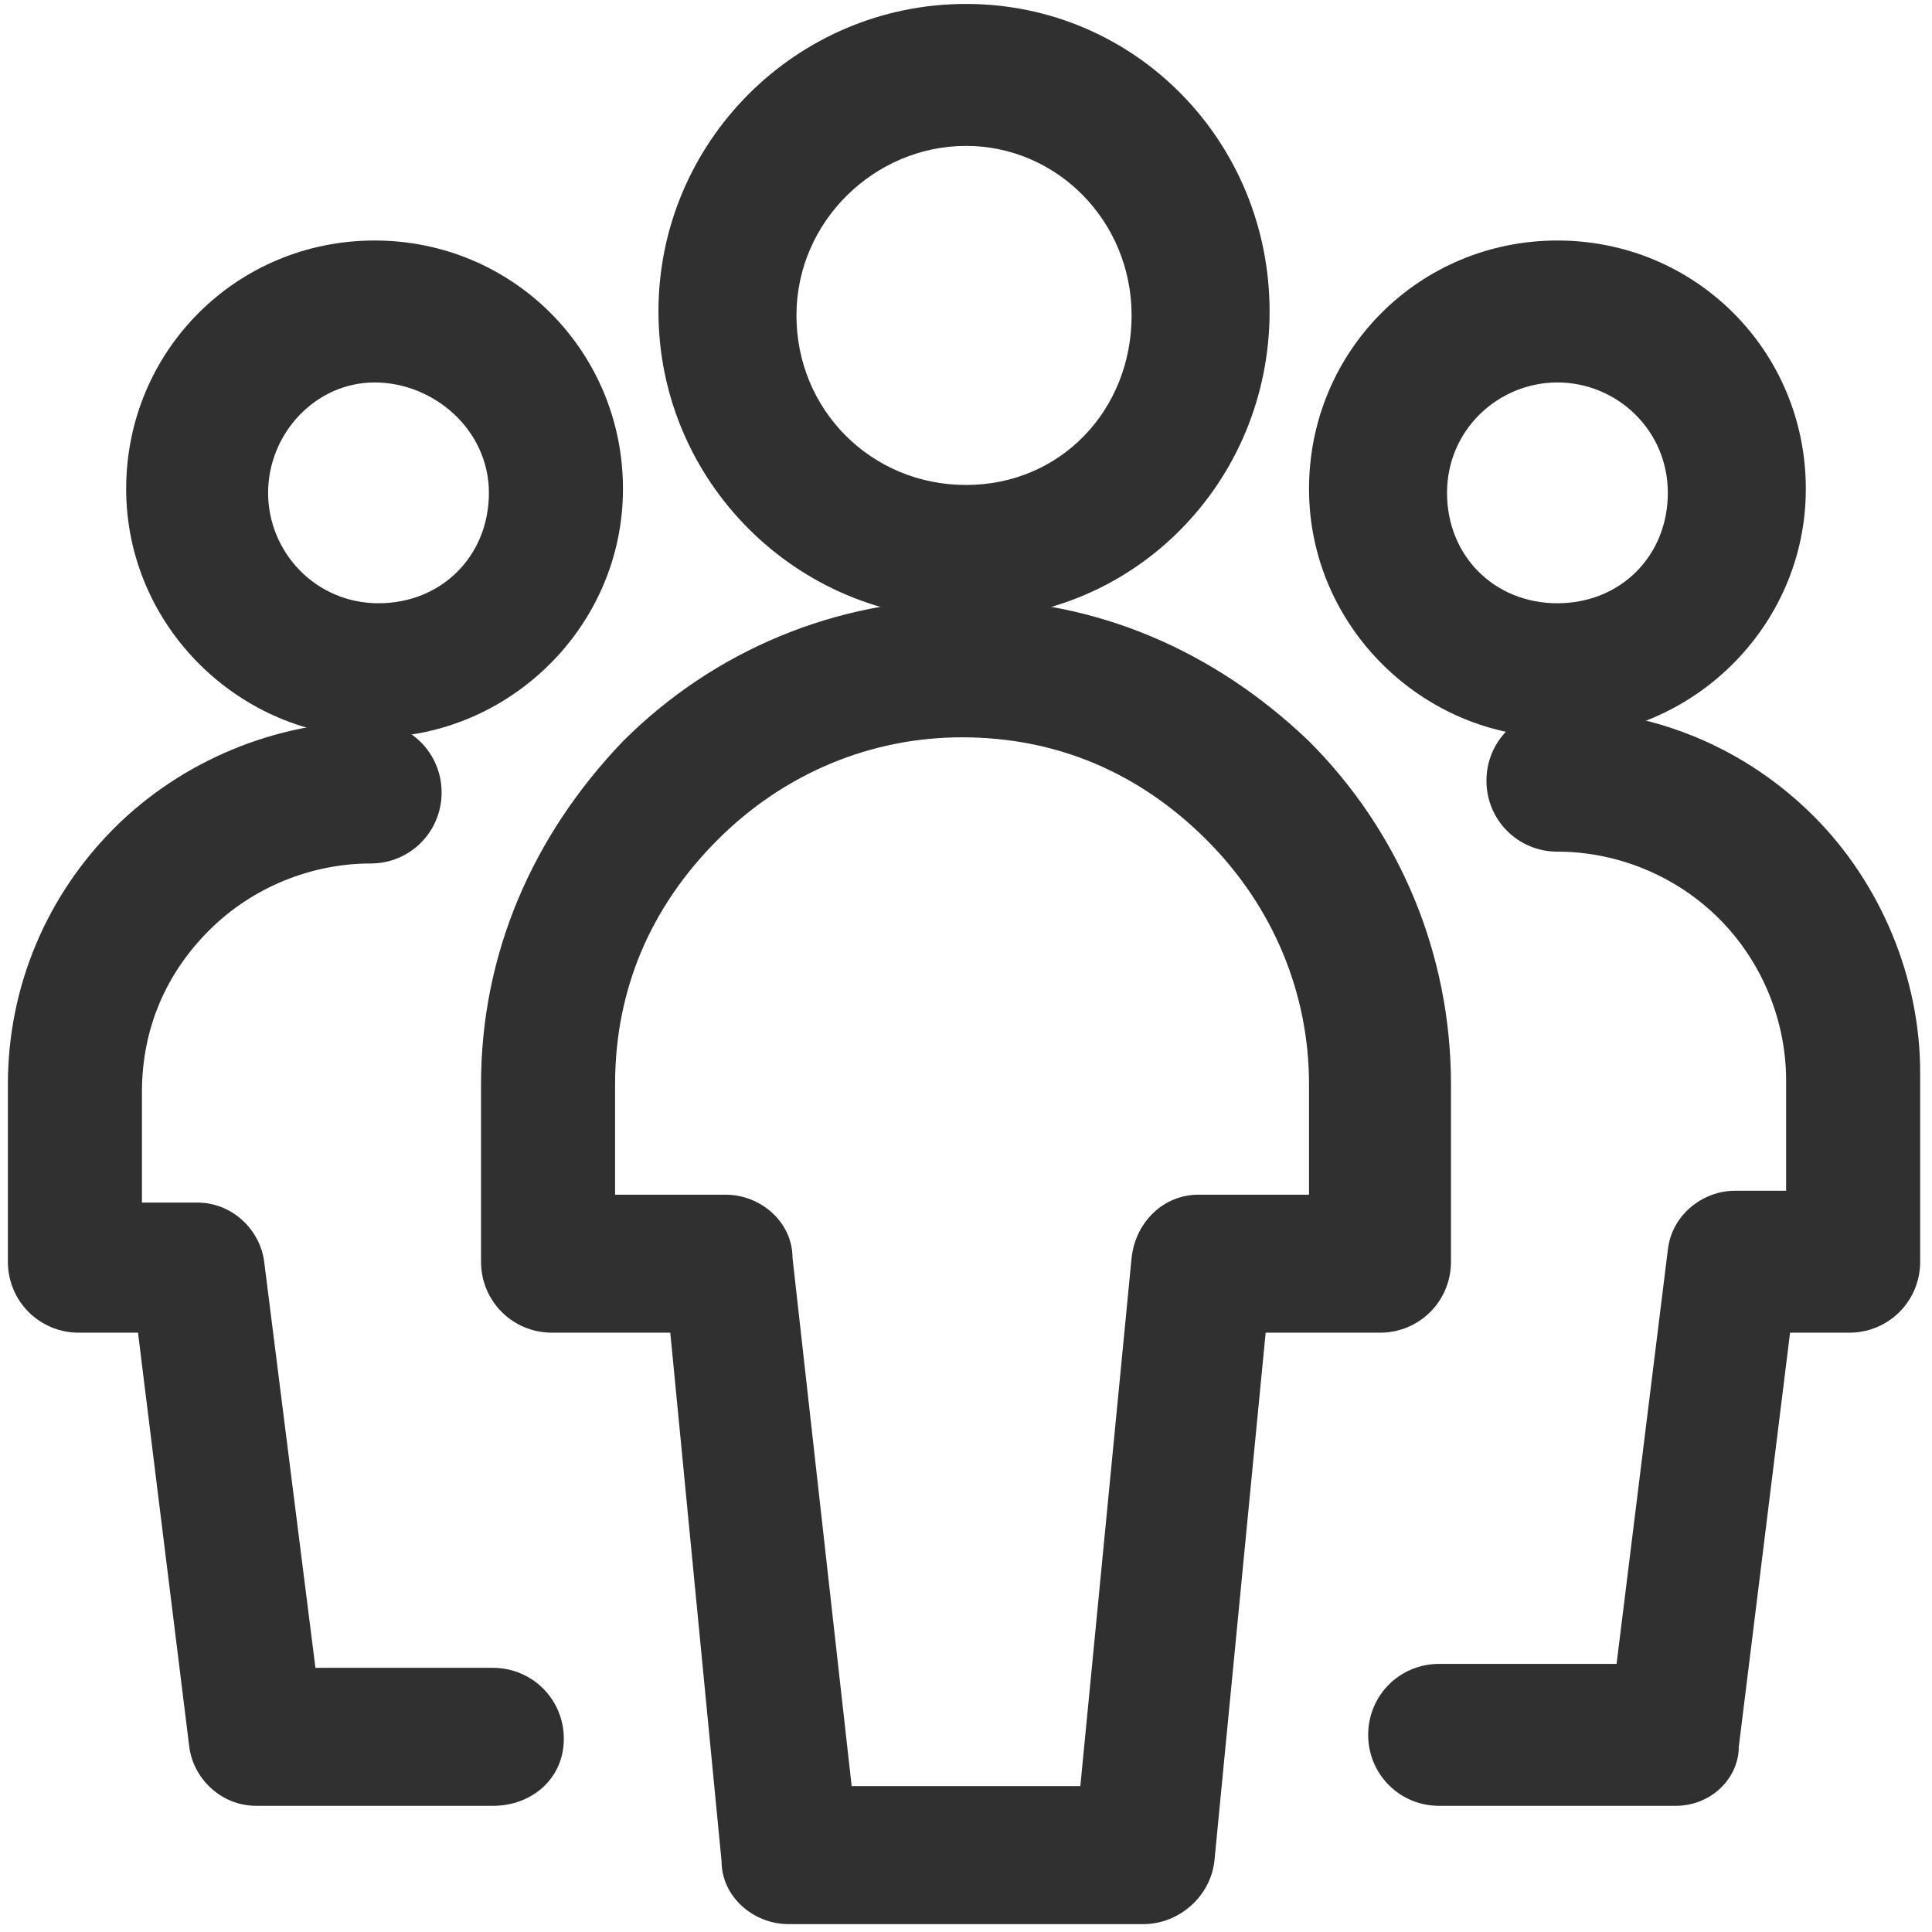 <?xml version="1.0" encoding="utf-8"?>
<!-- Generator: Adobe Illustrator 23.0.1, SVG Export Plug-In . SVG Version: 6.00 Build 0)  -->
<svg version="1.1" id="Réteg_1" xmlns="http://www.w3.org/2000/svg" xmlns:xlink="http://www.w3.org/1999/xlink" x="0px" y="0px"
	 width="49px" height="49px" viewBox="0 0 49 49" style="enable-background:new 0 0 49 49;" xml:space="preserve">
<style type="text/css">
	.st0{fill:#303030;}
</style>
<g>
	<g>
		<path class="st0" d="M9.5,18.7c-3.4,0-6.3-2.8-6.3-6.3s2.8-6.3,6.3-6.3s6.3,2.8,6.3,6.3S12.9,18.7,9.5,18.7z M9.5,9.7
			C8,9.7,6.8,11,6.8,12.5s1.2,2.8,2.8,2.8s2.8-1.2,2.8-2.8S11,9.7,9.5,9.7z"/>
	</g>
	<g>
		<path class="st0" d="M12.5,45.8h-6c-0.9,0-1.6-0.7-1.7-1.5L3.5,33.8H2c-1,0-1.8-0.8-1.8-1.8v-4.5c0-2.5,1-4.8,2.7-6.5
			c1.7-1.7,4.1-2.7,6.5-2.7c1,0,1.8,0.8,1.8,1.8s-0.8,1.8-1.8,1.8c-1.5,0-3,0.6-4.1,1.7c-1.1,1.1-1.7,2.5-1.7,4.1v2.8H5
			c0.9,0,1.6,0.7,1.7,1.5L8,42.3h4.5c1,0,1.8,0.8,1.8,1.8S13.5,45.8,12.5,45.8z"/>
	</g>
	<g>
		<path class="st0" d="M39.5,18.7c-3.4,0-6.3-2.8-6.3-6.3s2.8-6.3,6.3-6.3s6.3,2.8,6.3,6.3S42.9,18.7,39.5,18.7z M39.5,9.7
			c-1.5,0-2.8,1.2-2.8,2.8s1.2,2.8,2.8,2.8s2.8-1.2,2.8-2.8S41,9.7,39.5,9.7z"/>
	</g>
	<g>
		<path class="st0" d="M42.5,45.8h-6c-1,0-1.8-0.8-1.8-1.8s0.8-1.8,1.8-1.8H41l1.3-10.5c0.1-0.9,0.9-1.5,1.7-1.5h1.3v-2.8
			c0-1.5-0.6-3-1.7-4.1c-1.1-1.1-2.6-1.7-4.1-1.7c-1,0-1.8-0.8-1.8-1.8s0.8-1.8,1.8-1.8c2.5,0,4.8,1,6.5,2.7
			c1.7,1.7,2.7,4.1,2.7,6.5V32c0,1-0.8,1.8-1.8,1.8h-1.5l-1.3,10.5C44.1,45.1,43.4,45.8,42.5,45.8z"/>
	</g>
	<g>
		<path class="st0" d="M24.5,15.7c-4.3,0-7.8-3.5-7.8-7.8s3.5-7.8,7.8-7.8c4.3,0,7.7,3.5,7.7,7.8S28.8,15.7,24.5,15.7z M24.5,3.7
			c-2.3,0-4.3,1.9-4.3,4.3s1.9,4.3,4.3,4.3s4.2-1.9,4.2-4.3S26.8,3.7,24.5,3.7z"/>
	</g>
	<g>
		<path class="st0" d="M29,48.8h-9c-0.9,0-1.7-0.7-1.7-1.6l-1.3-13.4H14c-1,0-1.8-0.8-1.8-1.8v-4.5c0-3.3,1.3-6.3,3.6-8.7
			c2.3-2.3,5.4-3.6,8.7-3.6s6.3,1.3,8.7,3.6c2.3,2.3,3.6,5.4,3.6,8.7V32c0,1-0.8,1.8-1.8,1.8h-2.9l-1.3,13.4
			C30.7,48.1,29.9,48.8,29,48.8z M21.6,45.3h5.8l1.3-13.4c0.1-0.9,0.8-1.6,1.7-1.6h2.8v-2.8c0-2.3-0.9-4.5-2.6-6.2s-3.8-2.6-6.2-2.6
			c-2.3,0-4.5,0.9-6.2,2.6c-1.7,1.7-2.6,3.8-2.6,6.2v2.8h2.8c0.9,0,1.7,0.7,1.7,1.6L21.6,45.3z"/>
	</g>
</g>
</svg>
